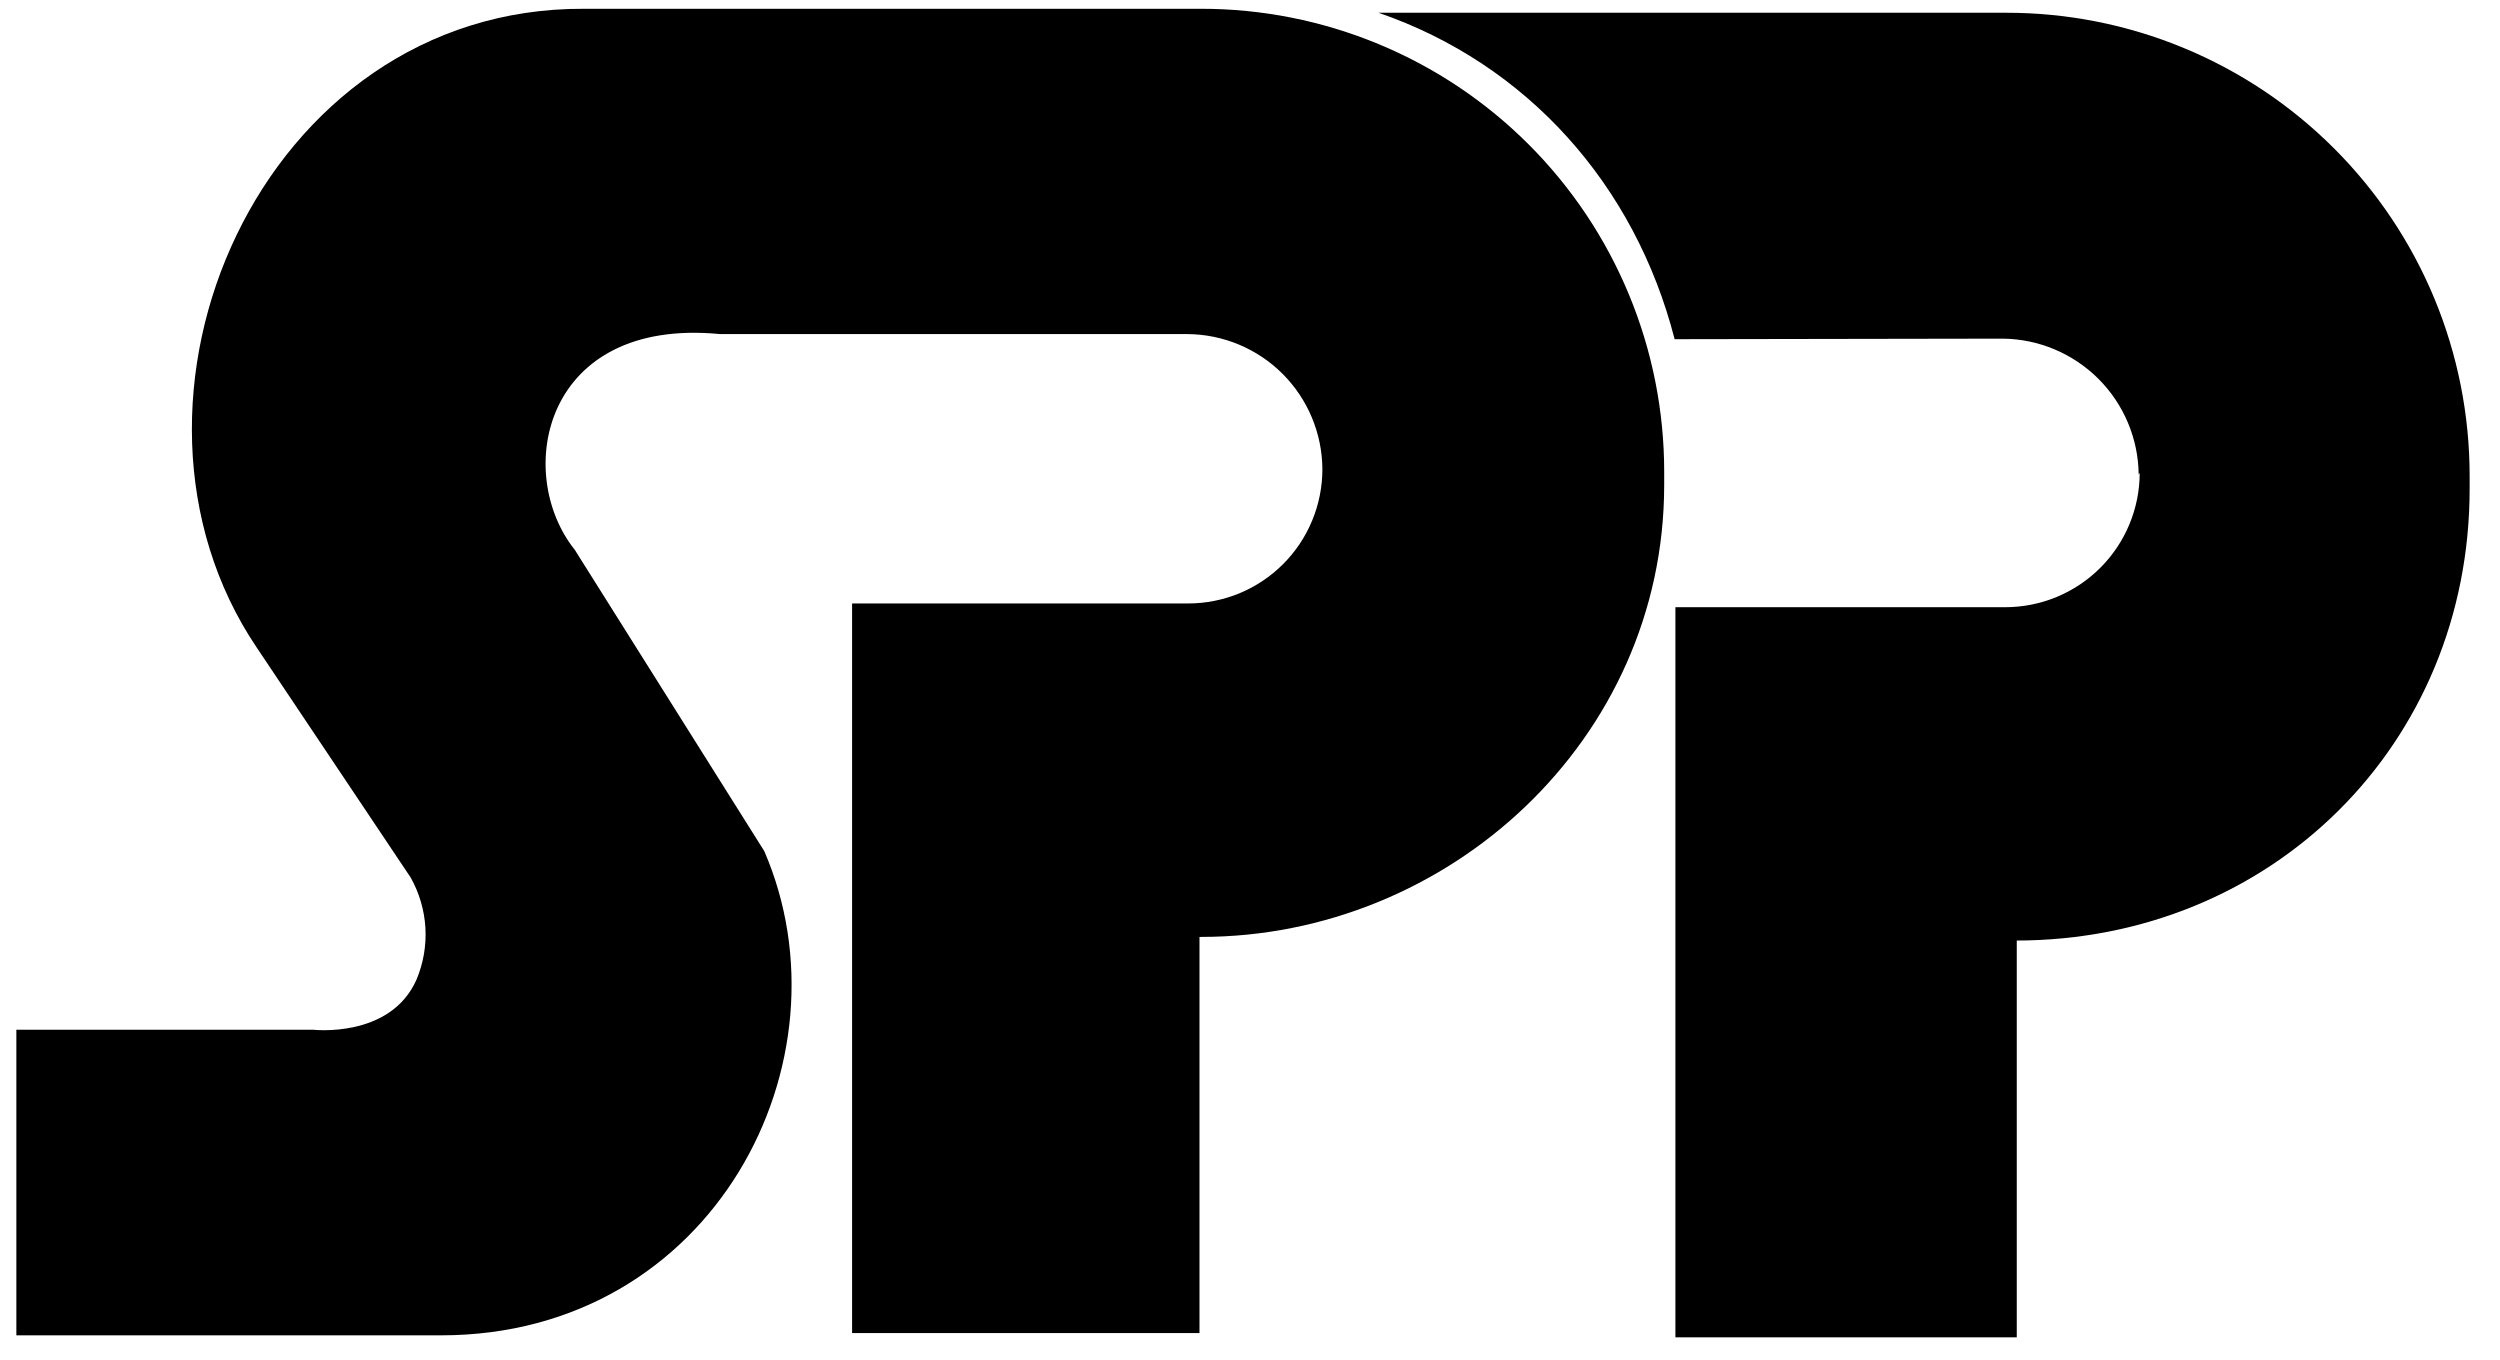 <svg width="68" height="37" viewBox="0 0 68 37" fill="none" xmlns="http://www.w3.org/2000/svg">
<g clip-path="url(#clip0_276_3034)">
<path d="M32.296 9.087C33.268 9.093 34.199 9.481 34.887 10.169C35.574 10.857 35.963 11.787 35.969 12.76C35.969 13.24 35.875 13.715 35.691 14.159C35.508 14.602 35.239 15.005 34.899 15.345C34.56 15.684 34.157 15.953 33.714 16.137C33.27 16.32 32.794 16.415 32.315 16.414H23.177V36.259H32.626V25.484H32.675C39.383 25.484 45.266 20.139 45.266 13.188V12.831C45.266 11.177 44.94 9.539 44.307 8.011C43.674 6.482 42.746 5.094 41.576 3.925C40.406 2.755 39.017 1.828 37.489 1.196C35.961 0.563 34.323 0.238 32.669 0.239H15.896C7.088 0.187 2.446 10.9 6.99 17.624L11.171 23.87C11.406 24.29 11.543 24.757 11.571 25.237C11.599 25.718 11.516 26.198 11.331 26.641C10.623 28.255 8.511 28.008 8.511 28.008H0.445V36.321H11.996C19.418 36.321 23.248 28.839 20.788 23.15L15.634 14.955C13.96 12.861 14.776 8.622 19.584 9.087H32.296Z" fill="black"/>
<path d="M58.2 12.862C58.199 13.831 57.813 14.76 57.128 15.445C56.443 16.13 55.514 16.515 54.545 16.516C54.545 16.516 47.957 16.516 45.571 16.516V36.376H54.856V25.583H54.828C61.78 25.583 67.174 20.25 67.174 13.296V12.936C67.173 11.282 66.847 9.644 66.214 8.116C65.58 6.588 64.652 5.2 63.481 4.031C62.311 2.862 60.922 1.935 59.394 1.303C57.865 0.671 56.227 0.346 54.573 0.347H37.496C41.538 1.739 44.469 5.021 45.55 9.226L54.478 9.211C55.454 9.222 56.387 9.615 57.078 10.305C57.768 10.995 58.161 11.929 58.172 12.905" fill="black"/>
</g>
<defs>
<clipPath id="clip0_276_3034">
<rect width="66.72" height="36.137" fill="white" transform="translate(0.445 0.239)"/>
</clipPath>
</defs>
</svg>
